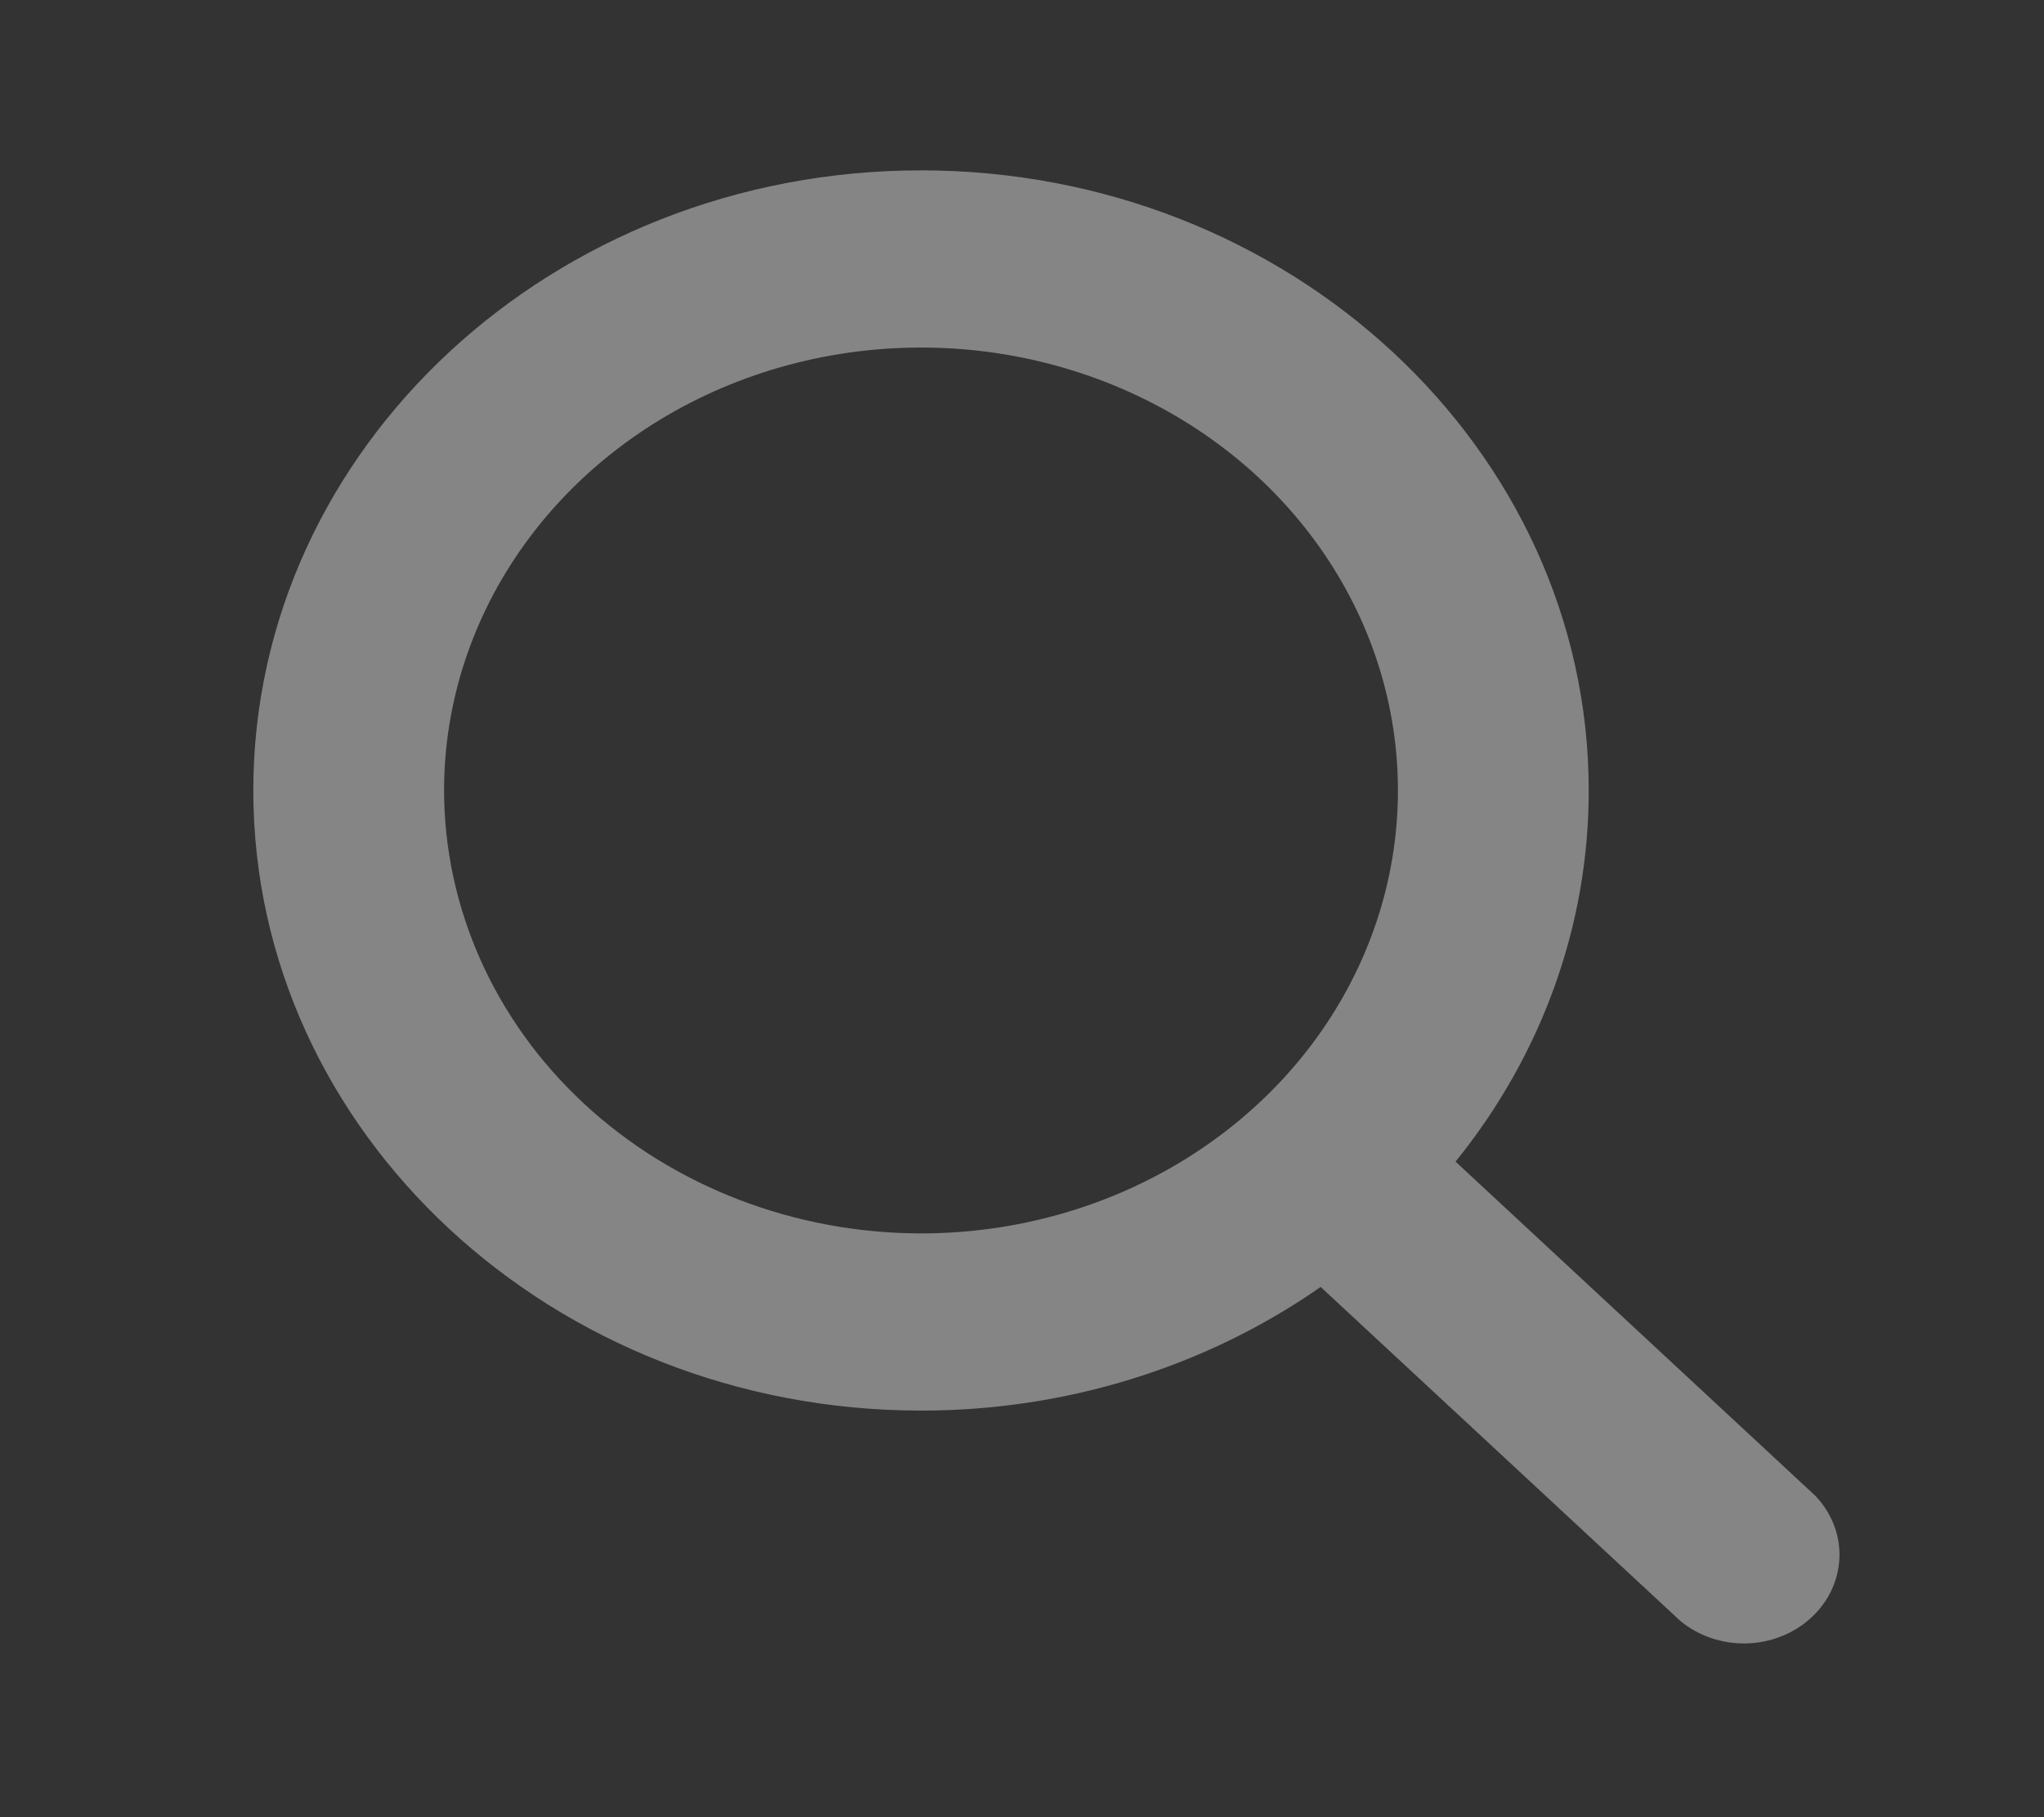 <svg width="27" height="24" viewBox="0 0 27 24" fill="none" xmlns="http://www.w3.org/2000/svg">
  <rect x="0" y="0" width="27" height="24" fill="#333333" stroke="none"/>
  <g opacity="0.4">
    <path d="M23.977 19.753L19.227 15.342C20.371 13.929 20.988 12.208 20.986 10.44C20.986 5.924 17.029 2.25 12.166 2.25C7.303 2.25 3.346 5.924 3.346 10.44C3.346 14.956 7.303 18.63 12.166 18.63C14.07 18.632 15.923 18.059 17.445 16.997L22.195 21.407C22.435 21.607 22.749 21.713 23.071 21.705C23.394 21.697 23.7 21.574 23.928 21.362C24.157 21.151 24.288 20.866 24.298 20.566C24.307 20.267 24.192 19.976 23.977 19.753ZM5.866 10.44C5.866 9.283 6.235 8.152 6.928 7.19C7.62 6.228 8.604 5.478 9.755 5.035C10.906 4.593 12.173 4.477 13.395 4.702C14.617 4.928 15.74 5.485 16.621 6.303C17.502 7.122 18.102 8.164 18.345 9.299C18.588 10.434 18.463 11.61 17.986 12.679C17.51 13.748 16.702 14.661 15.666 15.304C14.63 15.947 13.412 16.29 12.166 16.29C10.496 16.288 8.894 15.671 7.713 14.575C6.532 13.478 5.868 11.991 5.866 10.44Z" fill="white"/>
  </g>
</svg>
